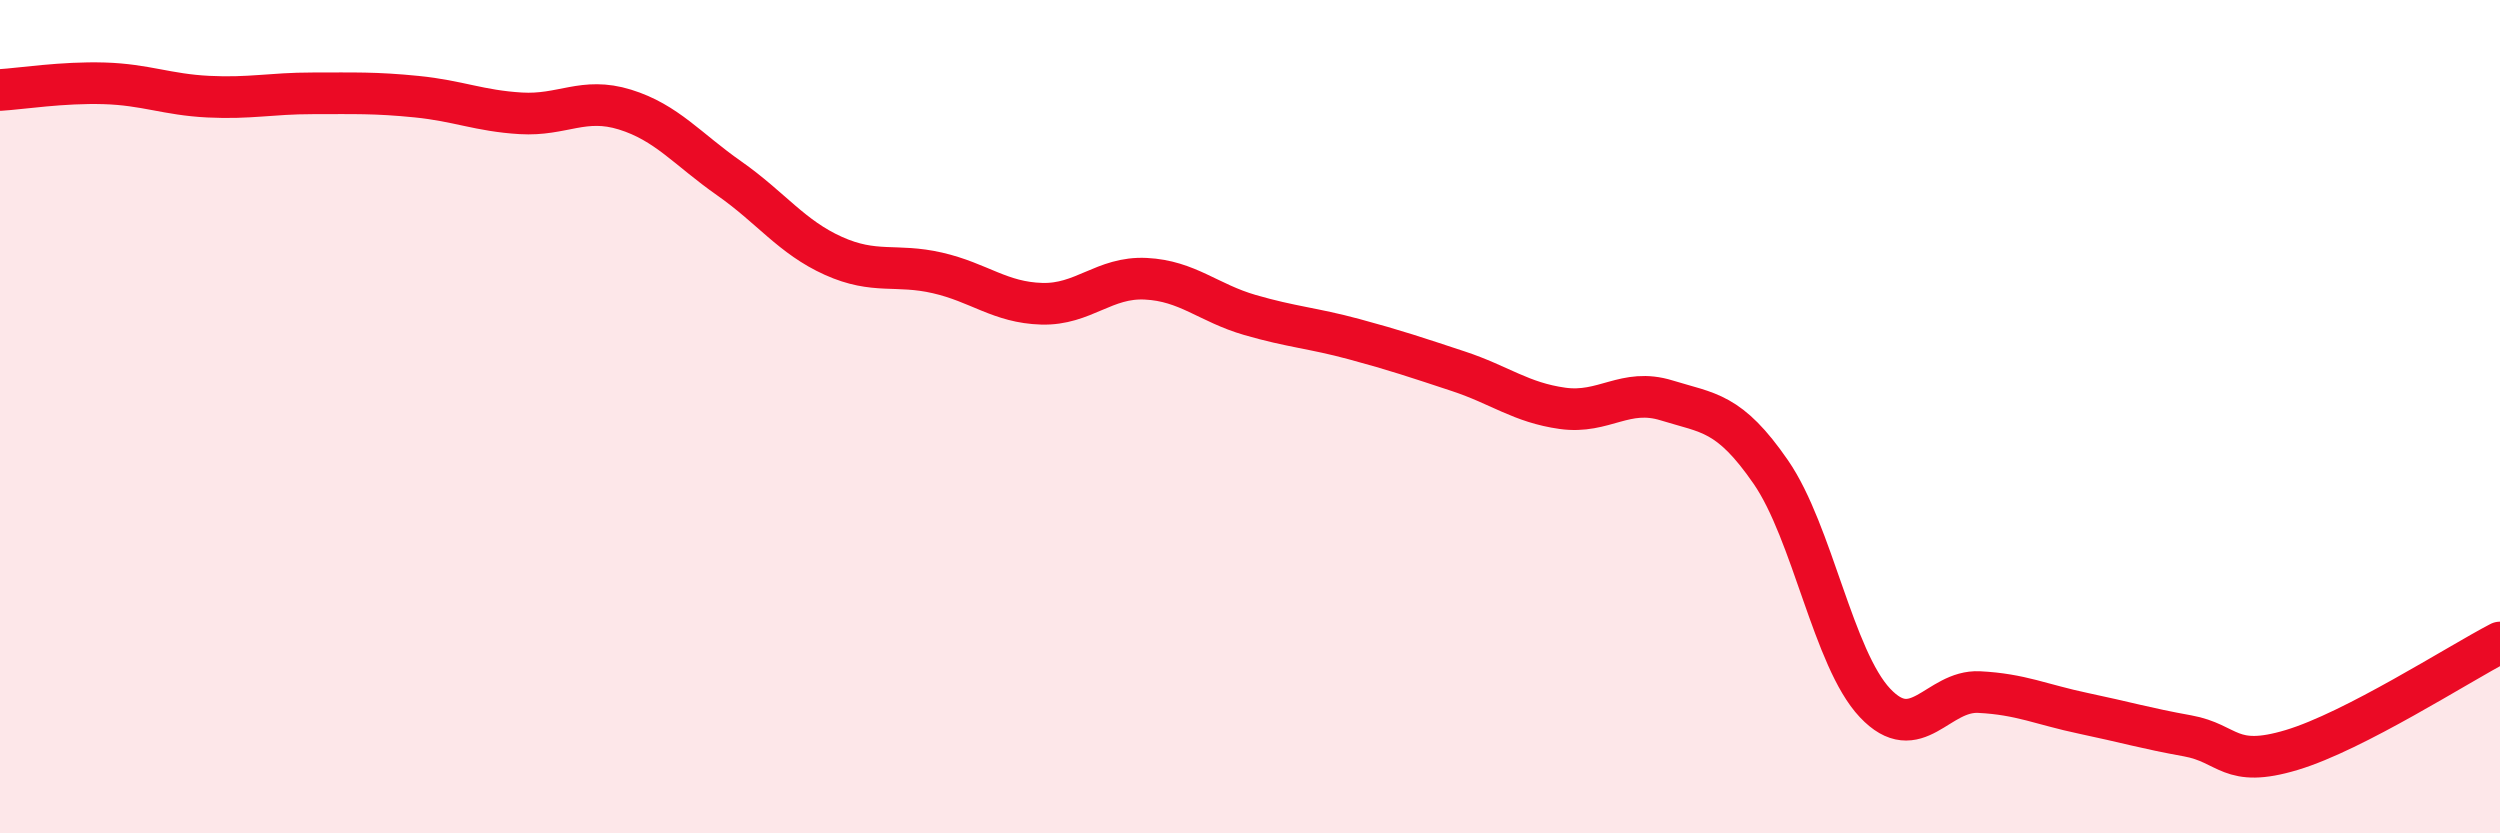 
    <svg width="60" height="20" viewBox="0 0 60 20" xmlns="http://www.w3.org/2000/svg">
      <path
        d="M 0,2.16 C 0.5,2.13 1.5,1.97 2.5,2 C 3.5,2.03 4,2.27 5,2.32 C 6,2.37 6.5,2.24 7.5,2.24 C 8.5,2.24 9,2.22 10,2.32 C 11,2.42 11.5,2.66 12.5,2.72 C 13.5,2.78 14,2.32 15,2.63 C 16,2.94 16.5,3.58 17.5,4.28 C 18.5,4.98 19,5.69 20,6.14 C 21,6.59 21.5,6.32 22.5,6.55 C 23.5,6.78 24,7.26 25,7.29 C 26,7.32 26.5,6.64 27.5,6.69 C 28.5,6.74 29,7.27 30,7.56 C 31,7.85 31.5,7.87 32.5,8.14 C 33.5,8.41 34,8.58 35,8.91 C 36,9.24 36.5,9.66 37.5,9.8 C 38.5,9.94 39,9.3 40,9.61 C 41,9.92 41.5,9.88 42.5,11.33 C 43.5,12.78 44,15.81 45,16.87 C 46,17.93 46.5,16.56 47.5,16.61 C 48.5,16.66 49,16.91 50,17.12 C 51,17.33 51.5,17.48 52.5,17.66 C 53.5,17.84 53.5,18.45 55,18 C 56.5,17.55 59,15.94 60,15.42L60 20L0 20Z"
        fill="#EB0A25"
        opacity="0.1"
        stroke-linecap="round"
        stroke-linejoin="round"
      />
      <path
        d="M 0,2.16 C 0.5,2.13 1.5,1.97 2.5,2 C 3.5,2.03 4,2.27 5,2.32 C 6,2.37 6.5,2.24 7.5,2.24 C 8.5,2.24 9,2.22 10,2.32 C 11,2.42 11.5,2.66 12.5,2.72 C 13.5,2.78 14,2.32 15,2.63 C 16,2.94 16.5,3.58 17.5,4.28 C 18.5,4.98 19,5.69 20,6.14 C 21,6.59 21.5,6.32 22.5,6.55 C 23.5,6.78 24,7.26 25,7.29 C 26,7.32 26.5,6.64 27.5,6.69 C 28.5,6.74 29,7.27 30,7.56 C 31,7.85 31.5,7.87 32.5,8.14 C 33.5,8.41 34,8.58 35,8.91 C 36,9.24 36.5,9.66 37.5,9.8 C 38.5,9.94 39,9.3 40,9.61 C 41,9.92 41.5,9.88 42.5,11.33 C 43.5,12.78 44,15.81 45,16.87 C 46,17.93 46.5,16.56 47.5,16.61 C 48.5,16.66 49,16.91 50,17.12 C 51,17.33 51.5,17.48 52.5,17.66 C 53.5,17.84 53.5,18.45 55,18 C 56.5,17.55 59,15.94 60,15.42"
        stroke="#EB0A25"
        stroke-width="1"
        fill="none"
        stroke-linecap="round"
        stroke-linejoin="round"
      />
    </svg>
  